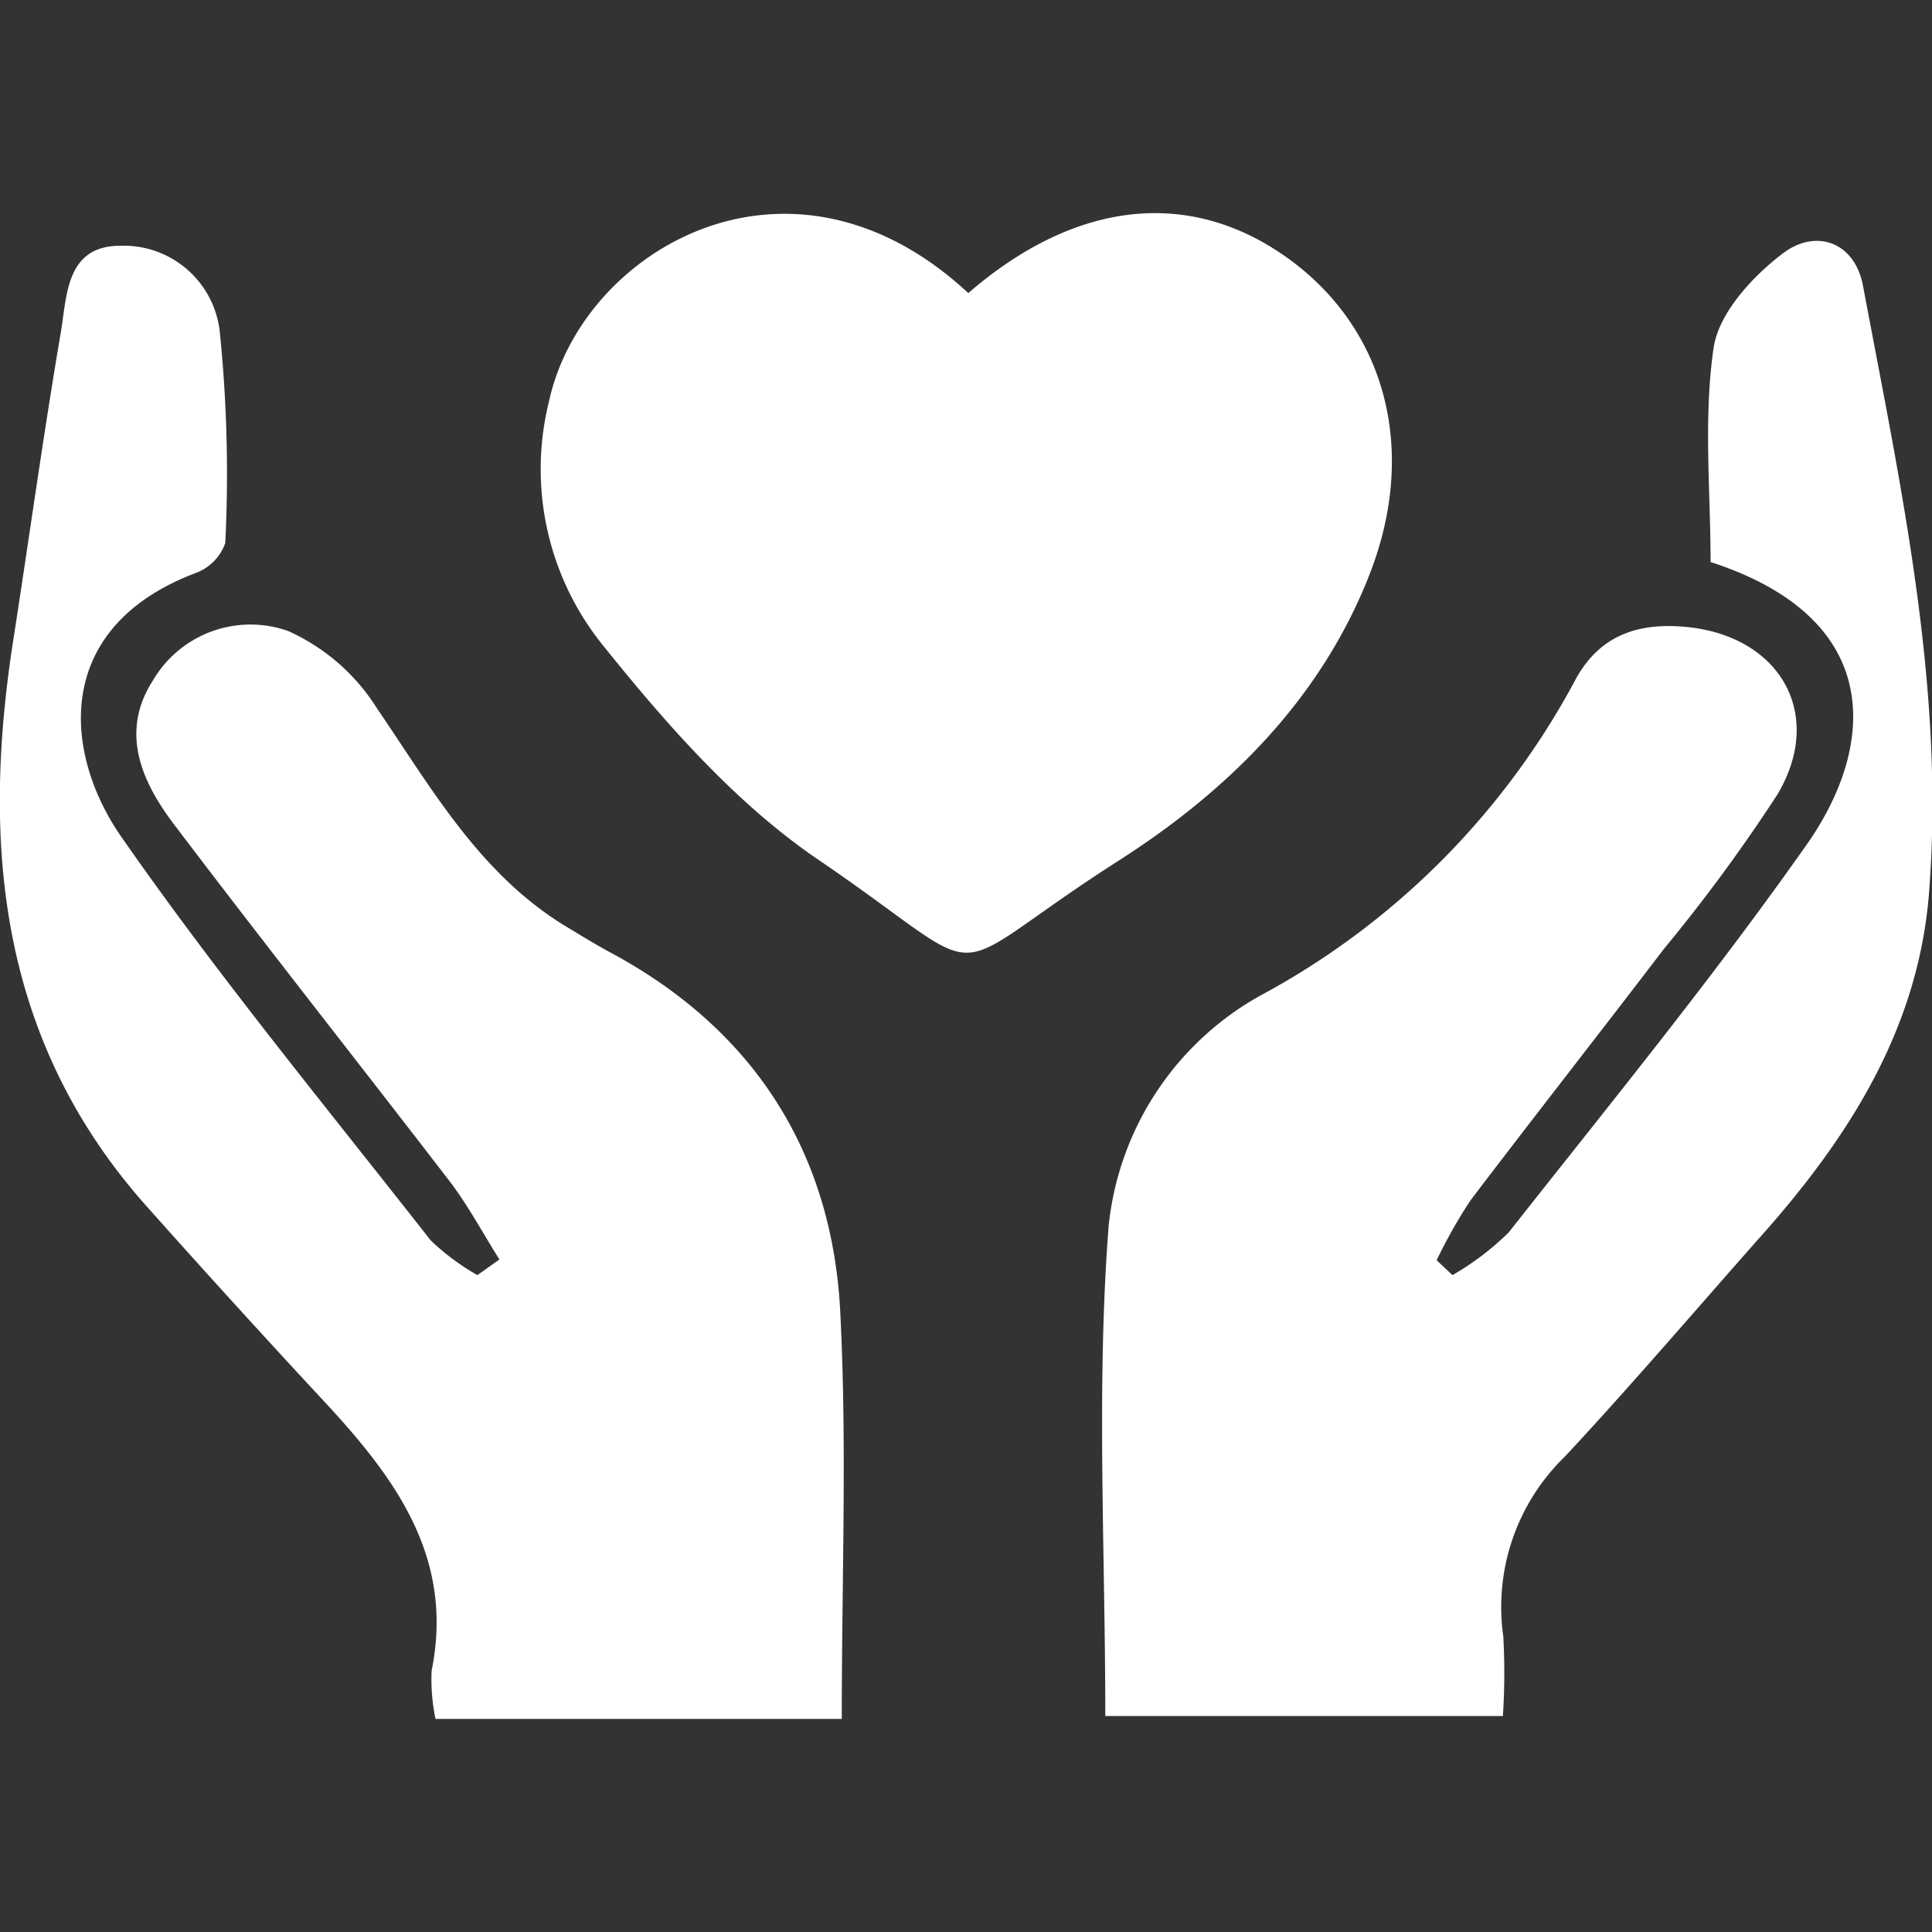 <svg id="Layer_1" data-name="Layer 1" xmlns="http://www.w3.org/2000/svg" viewBox="0 0 100 100"><rect x="0" y="0" width="100" height="100" fill="#333333" stroke="none"/><defs><style>.cls-1{fill:#fff;}</style></defs><title>bullet icos</title><path class="cls-1" d="M77.79,88.82H57.21c0-8.55-.47-17,0.17-25.33a15.45,15.45,0,0,1,8.17-12.13,39.9,39.9,0,0,0,16-16.19c1.31-2.41,3.44-3,6-2.69,4.68,0.59,6.87,4.57,4.45,8.64a86.92,86.92,0,0,1-5.88,8c-3.31,4.34-6.68,8.63-10,13a26.16,26.16,0,0,0-1.76,3.11L75.18,66a14.38,14.38,0,0,0,2.91-2.21c5.23-6.64,10.59-13.2,15.45-20.11,3.5-5,4.12-11.63-5-14.59,0-3.67-.38-7.46.16-11.11,0.27-1.78,2-3.66,3.56-4.85,1.72-1.32,3.74-.62,4.17,1.67,1.95,10.4,4.26,20.8,3.41,31.49C99.26,53.36,95.61,59,91,64.15,87.68,67.9,84.41,71.73,81,75.39a10.84,10.84,0,0,0-3.19,9.31A34.29,34.29,0,0,1,77.79,88.82Z"/><path class="cls-1" d="M25.85,65.19c-0.84-1.33-1.59-2.74-2.54-4C18.55,55,13.71,48.88,9,42.66c-1.68-2.22-2.8-4.77-1.09-7.43a5.85,5.85,0,0,1,7-2.57,10.51,10.51,0,0,1,4.6,4c2.84,4.16,5.31,8.57,9.78,11.29,0.73,0.44,1.46.89,2.21,1.3,7.51,4,11.62,10.4,12,18.83,0.34,6.81.07,13.65,0.07,20.89H22.54a10.18,10.18,0,0,1-.2-2.49c1.19-5.87-1.9-10-5.55-13.93q-4.59-4.94-9.1-10C0,54-1,43.85.7,33.05c0.82-5.28,1.55-10.58,2.45-15.86,0.32-1.9.26-4.49,3.11-4.47a5,5,0,0,1,5.12,4.49,72.55,72.55,0,0,1,.28,10.9,2.57,2.57,0,0,1-1.56,1.56C2.69,32.49,3.27,39,6.29,43.33c5,7.18,10.62,14,16,20.87A12.19,12.19,0,0,0,24.71,66Z"/><path class="cls-1" d="M50.12,15.17c5.47-4.74,11.28-5.41,16.26-2,5.29,3.62,7.06,10,4.52,16.53S63.49,41,57.77,44.63C48.16,50.8,51.92,51,42.3,44.46,38,41.52,34.37,37.35,31.07,33.23a14.52,14.52,0,0,1-2.65-12.47C30.12,12.94,40.88,6.59,50.12,15.17Z"/></svg>